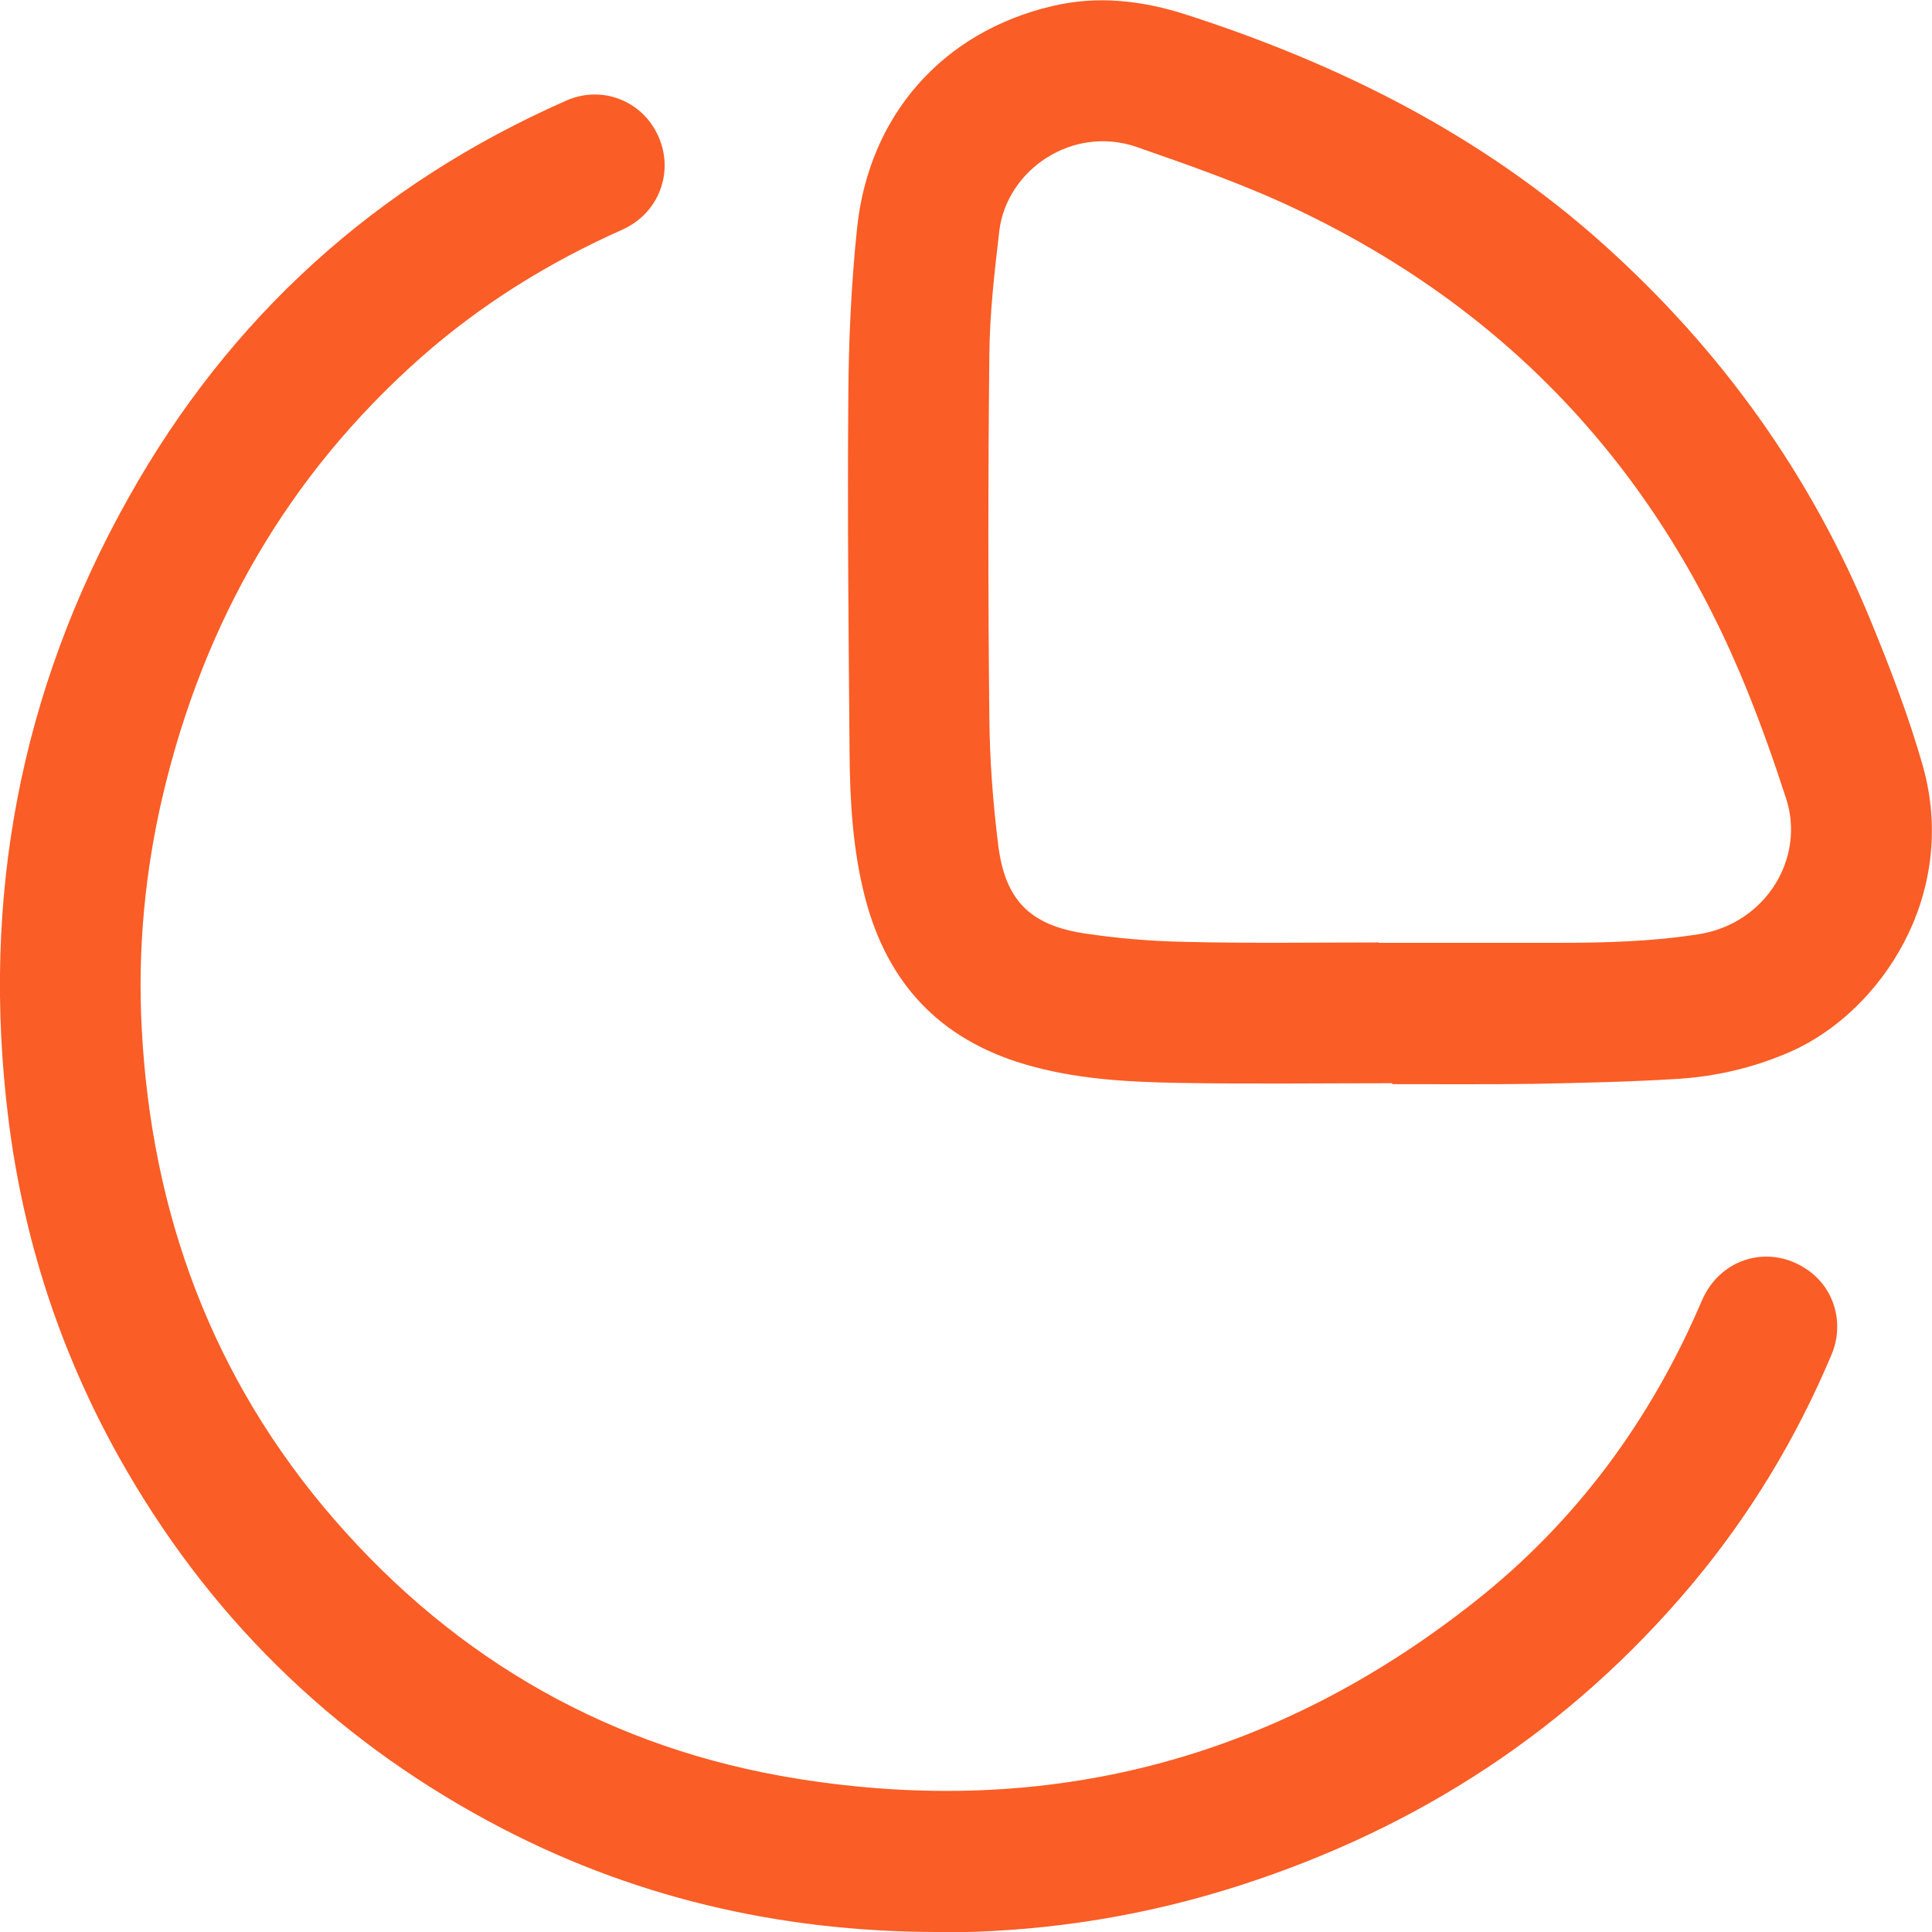 <svg xmlns="http://www.w3.org/2000/svg" width="45" height="45" viewBox="0 0 45 45" fill="none"><g clip-path="url(#clip0_315_225)"><path d="M21.806 45C18.131 44.992 14.65 44.182 11.409 42.435C7.696 40.44 4.808 37.59 2.753 33.907C1.388 31.455 0.54 28.837 0.195 26.055C-0.442 20.925 0.465 16.087 3.001 11.58C5.356 7.38 8.762 4.297 13.18 2.347C14.02 1.972 14.965 2.347 15.333 3.172C15.708 4.005 15.348 4.965 14.5 5.347C12.782 6.112 11.207 7.087 9.797 8.332C6.706 11.07 4.756 14.482 3.803 18.48C3.376 20.28 3.203 22.11 3.301 23.955C3.526 28.26 4.943 32.115 7.786 35.392C10.652 38.692 14.26 40.74 18.573 41.43C24.417 42.367 29.698 40.98 34.341 37.312C36.711 35.445 38.452 33.075 39.637 30.3C40.072 29.28 41.249 28.957 42.135 29.602C42.735 30.037 42.96 30.84 42.66 31.552C41.842 33.495 40.762 35.287 39.404 36.907C36.576 40.275 33.043 42.577 28.865 43.92C26.72 44.61 24.514 44.97 22.256 45.007C22.121 45 21.964 45 21.806 45Z" fill="#FA5D26"></path><path d="M32.428 25.23C30.755 25.23 29.09 25.252 27.417 25.222C26.224 25.2 25.024 25.132 23.862 24.787C21.889 24.202 20.674 22.905 20.156 20.932C19.863 19.815 19.796 18.667 19.788 17.52C19.766 14.76 19.736 12.007 19.759 9.247C19.766 7.942 19.826 6.63 19.961 5.332C20.231 2.685 21.956 0.742 24.507 0.142C25.572 -0.113 26.622 0.015 27.642 0.345C31.22 1.5 34.521 3.157 37.341 5.685C40.087 8.145 42.187 11.07 43.582 14.482C44.032 15.577 44.46 16.695 44.783 17.827C45.638 20.842 43.8 23.572 41.707 24.495C40.852 24.87 39.952 25.08 39.029 25.132C37.926 25.2 36.824 25.222 35.721 25.245C34.626 25.26 33.531 25.252 32.428 25.252C32.428 25.237 32.428 25.237 32.428 25.23ZM32.113 21.952V21.96C33.508 21.96 34.904 21.96 36.306 21.96C37.401 21.96 38.497 21.93 39.584 21.757C41.137 21.502 42.052 19.98 41.602 18.6C41.332 17.767 41.039 16.935 40.709 16.117C38.662 11.025 35.188 7.252 30.23 4.89C29.023 4.312 27.755 3.87 26.487 3.427C24.987 2.902 23.449 3.952 23.276 5.377C23.164 6.337 23.052 7.297 23.044 8.265C23.014 11.085 23.014 13.905 23.044 16.717C23.052 17.7 23.127 18.682 23.247 19.657C23.404 20.962 23.982 21.547 25.264 21.742C26.022 21.855 26.795 21.922 27.56 21.937C29.075 21.975 30.598 21.952 32.113 21.952Z" fill="#FA5D26"></path></g><defs><clipPath id="clip0_315_225"><rect width="45" height="45" fill="white"></rect></clipPath></defs></svg>